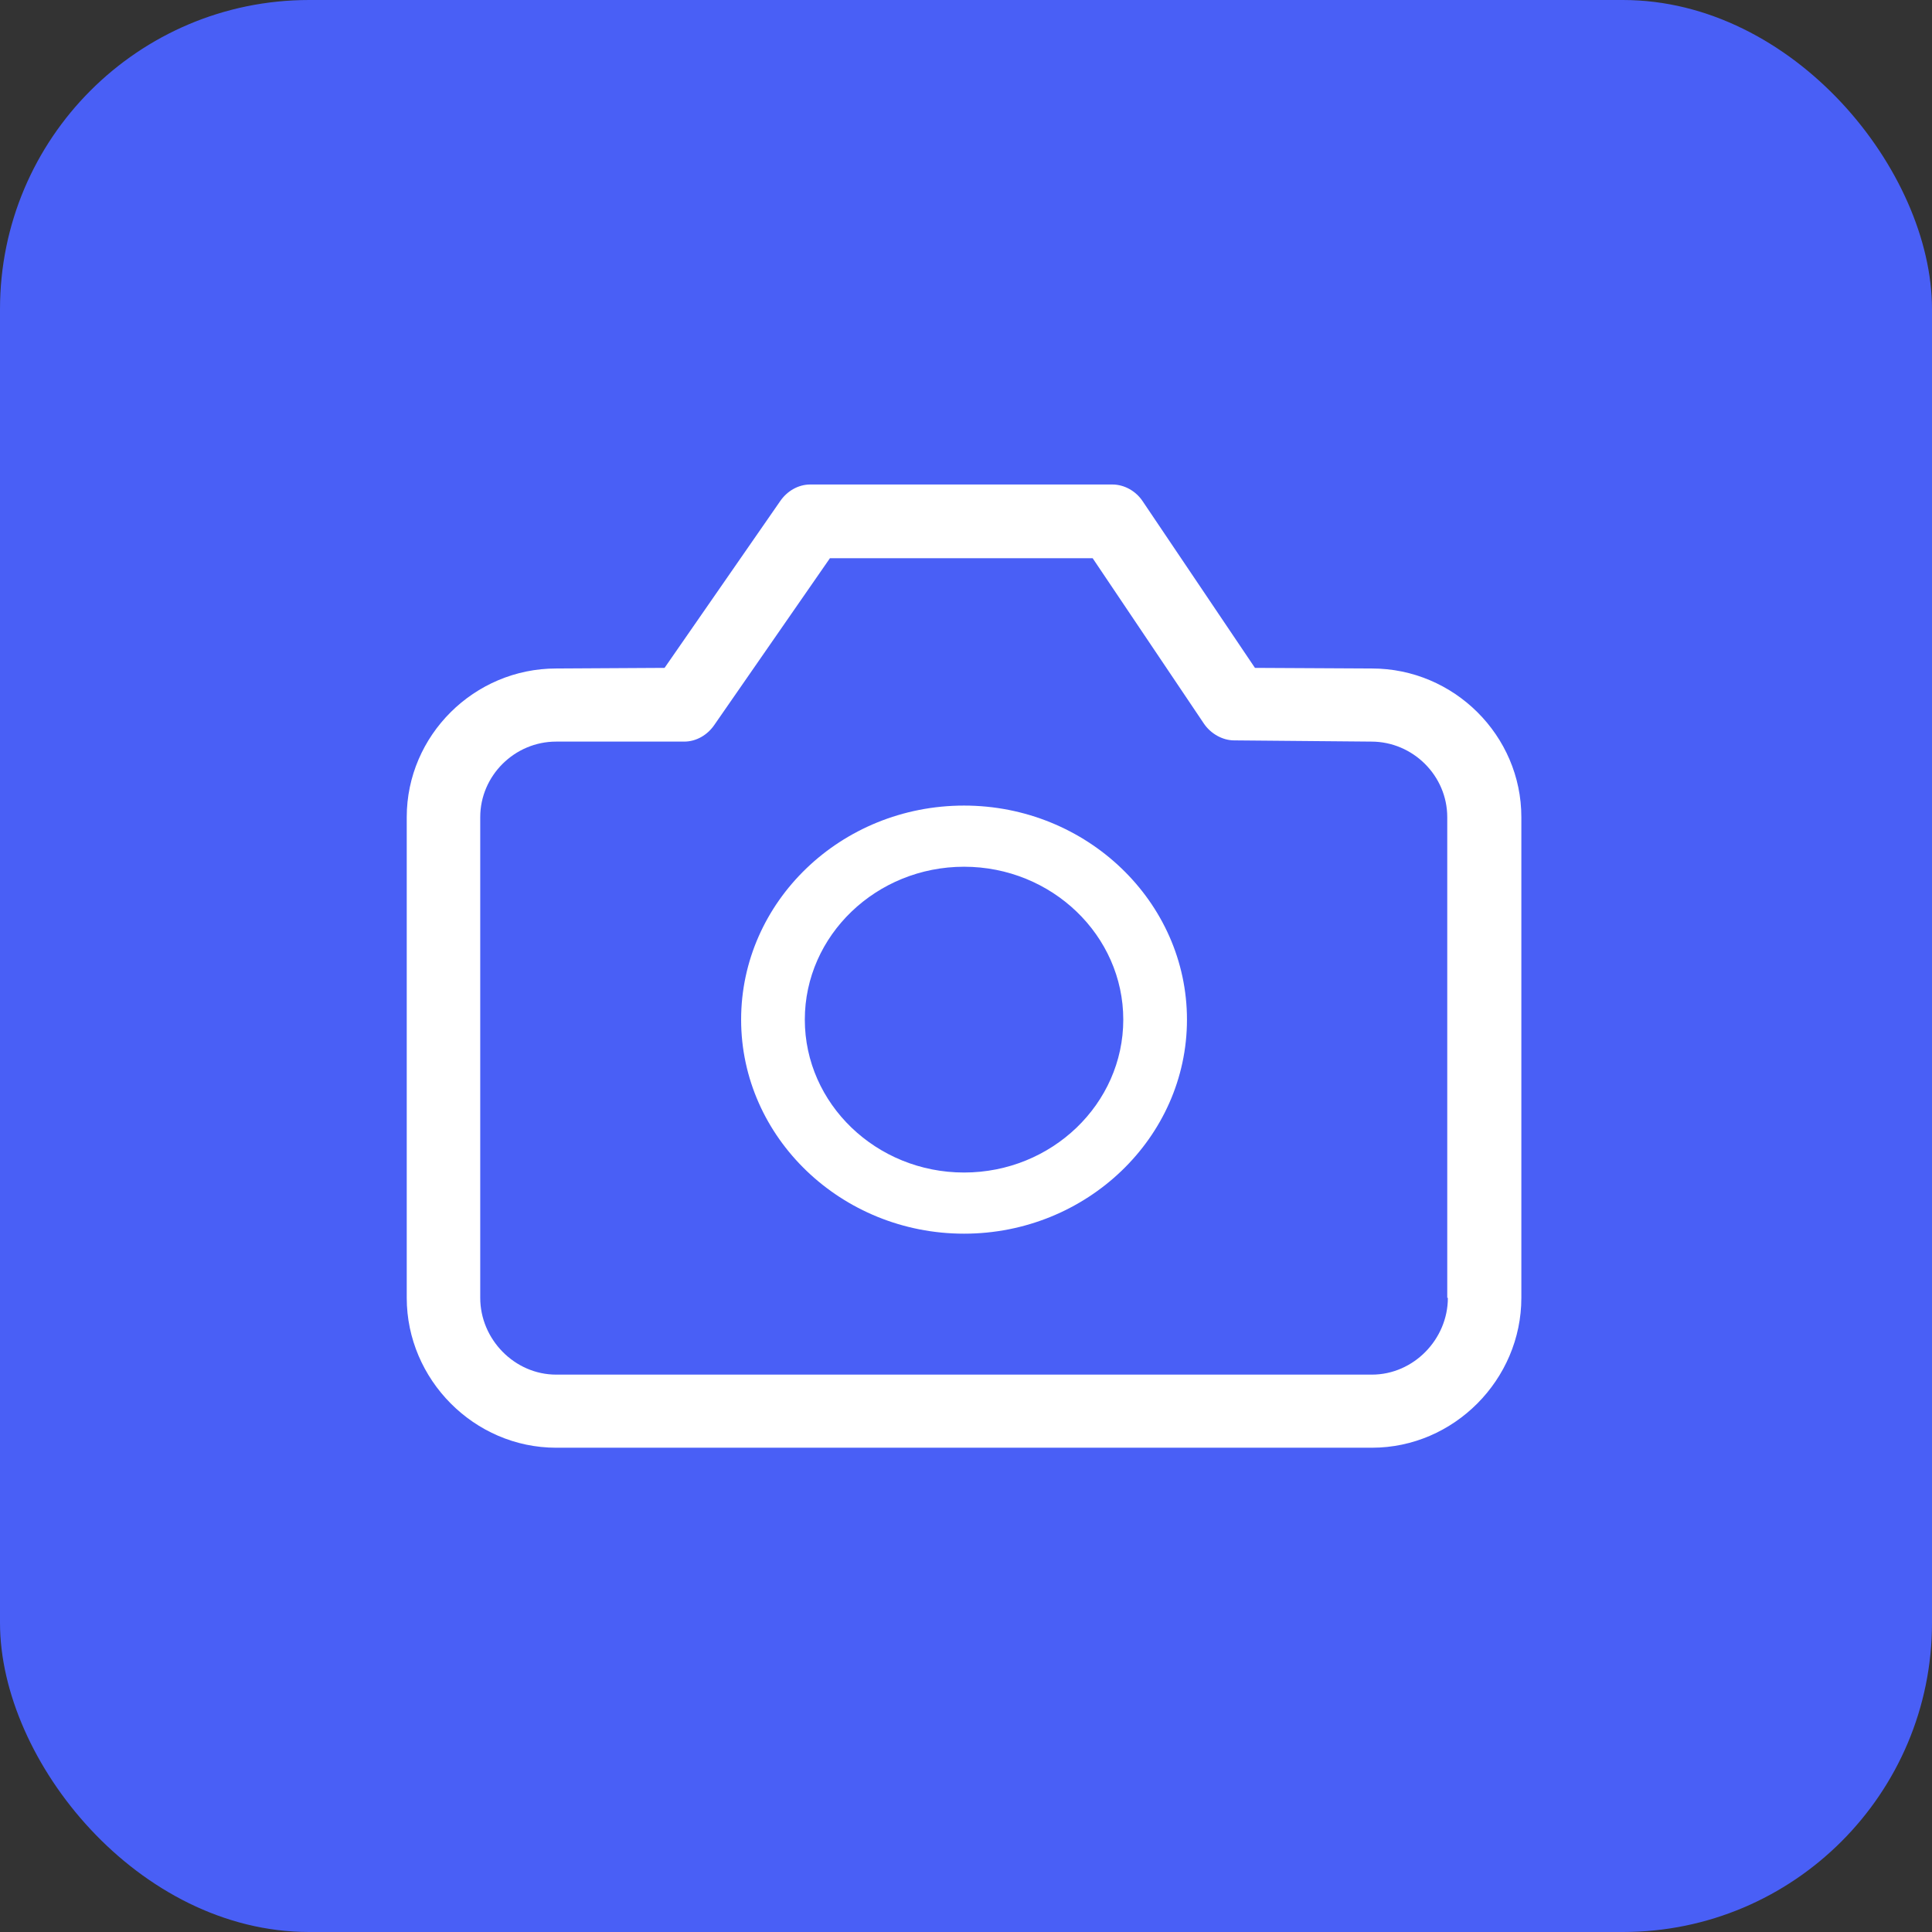 <svg width="325" height="325" viewBox="0 0 325 325" fill="none" xmlns="http://www.w3.org/2000/svg">
<rect x="0" y="0" width="325" height="325" fill="#333333" stroke="none"/>
<rect width="325" height="325" rx="52" fill="#495FF6"/>
<path fill-rule="evenodd" clip-rule="evenodd" d="M211.107 112.35L230.784 112.453C244.589 112.453 255.922 123.726 255.921 137.46V218.324C255.921 232.058 244.589 243.536 230.784 243.536H93.559C79.754 243.536 68.421 232.058 68.421 218.324V137.46C68.421 123.726 79.754 112.453 93.559 112.453L111.794 112.35L131.265 84.268C132.398 82.629 134.253 81.501 136.313 81.501H187.102C189.163 81.501 191.12 82.628 192.254 84.371L211.107 112.35ZM230.785 231.238C237.79 231.238 243.559 225.294 243.559 218.325H243.456V137.461C243.456 130.492 237.687 124.752 230.682 124.752L207.605 124.547C205.647 124.547 203.69 123.419 202.557 121.78L183.807 93.903H139.61L120.139 121.984C119.006 123.624 117.152 124.752 115.091 124.752H93.559C86.554 124.752 80.785 130.491 80.785 137.46V218.324C80.785 225.294 86.554 231.238 93.559 231.238H230.785Z" fill="white"/>
<path fill-rule="evenodd" clip-rule="evenodd" d="M124.671 171.522C124.671 151.696 141.436 135.514 162.171 135.514C182.818 135.514 199.671 151.696 199.671 171.521C199.671 191.347 182.818 207.529 162.171 207.529C141.524 207.529 124.671 191.347 124.671 171.522ZM135.386 171.521C135.386 185.688 147.418 197.241 162.172 197.241C176.926 197.241 188.957 185.688 188.957 171.521C188.957 157.354 176.926 145.802 162.172 145.802C147.418 145.802 135.386 157.354 135.386 171.521Z" fill="white"/>
</svg>

